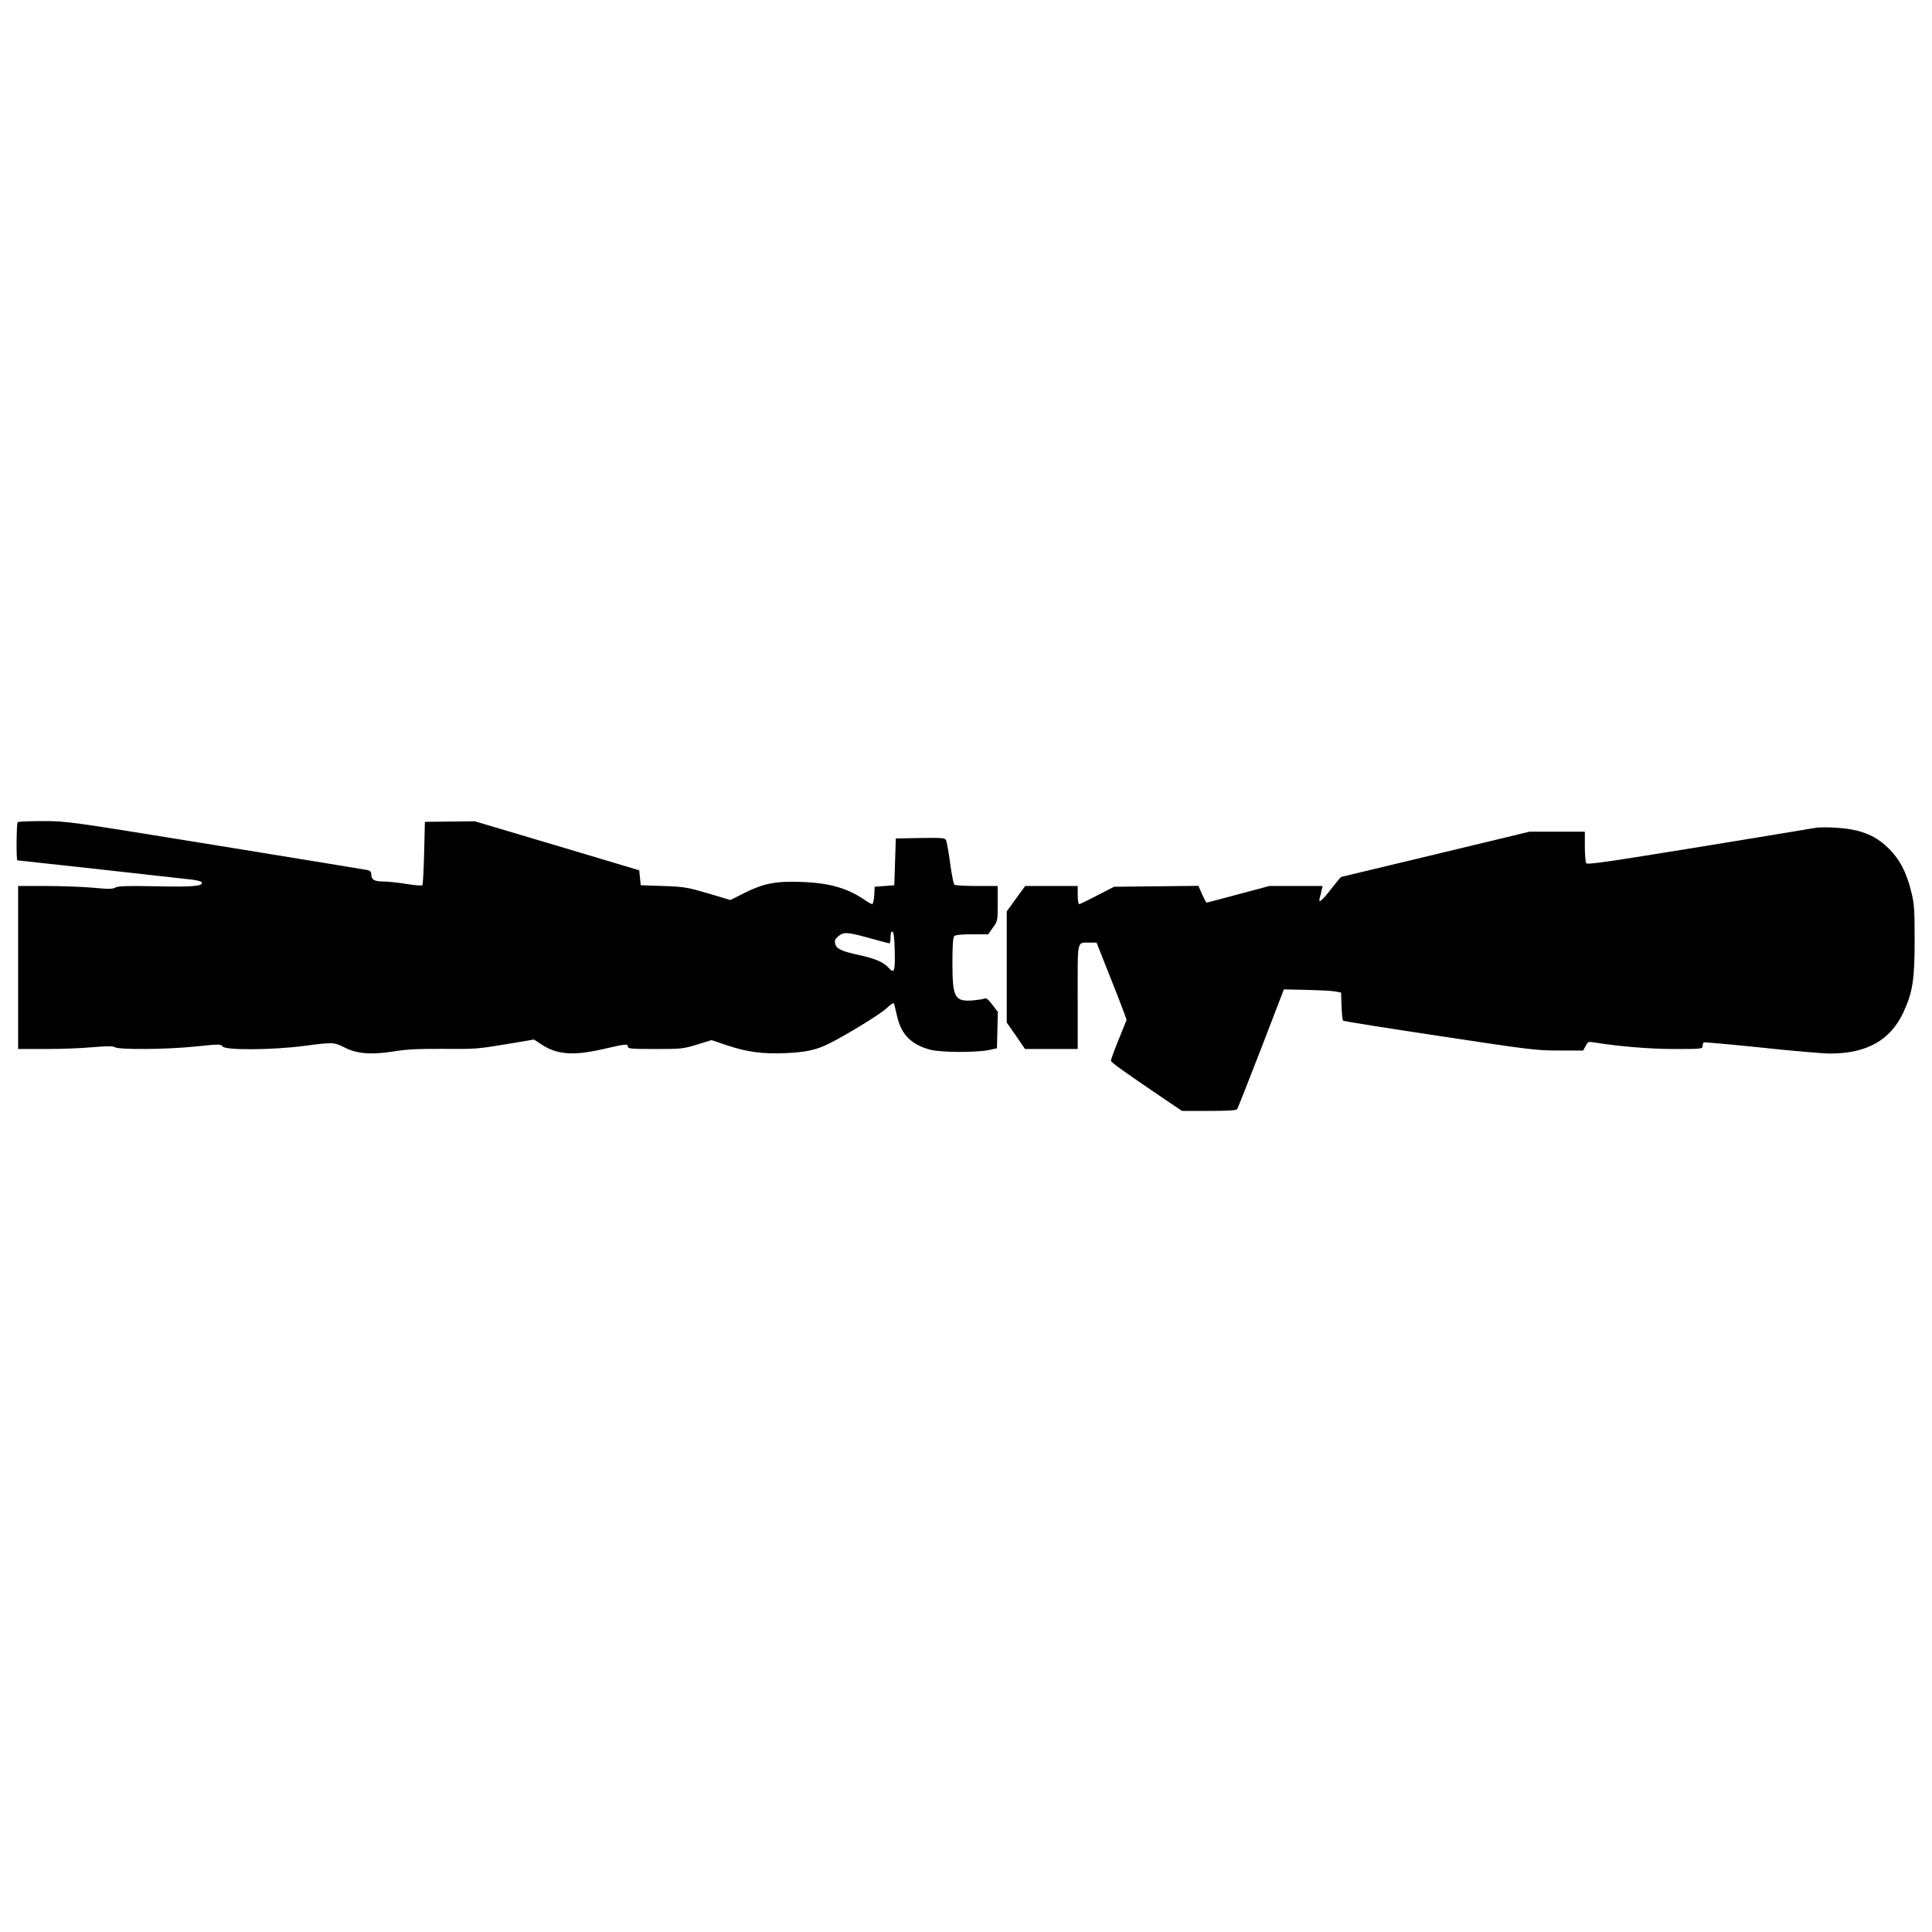 <?xml version="1.0" standalone="no"?>
<!DOCTYPE svg PUBLIC "-//W3C//DTD SVG 20010904//EN"
 "http://www.w3.org/TR/2001/REC-SVG-20010904/DTD/svg10.dtd">
<svg version="1.0" xmlns="http://www.w3.org/2000/svg"
 width="1280pt" height="1280pt" viewBox="0 0 1280 1280"
 preserveAspectRatio="xMidYMid meet">
<g transform="translate(0,1280) scale(0.1,-0.1)"
fill="#000000" stroke="none">
<path d="M117 7353 c-8 -7 -10 -253 -2 -253 7 0 1095 -120 1159 -128 33 -4 61
-12 63 -18 8 -25 -57 -31 -300 -26 -192 4 -254 2 -272 -8 -20 -11 -49 -11
-152 -1 -70 6 -210 11 -310 11 l-183 0 0 -540 0 -540 183 0 c100 0 240 5 311
12 98 8 133 8 147 0 29 -18 348 -15 538 5 154 16 164 16 176 0 18 -26 326 -24
535 3 200 26 201 26 277 -12 83 -41 176 -47 328 -23 85 14 160 17 326 16 204
-2 228 0 407 30 l190 32 48 -32 c105 -69 212 -77 412 -31 149 34 162 36 162
15 0 -13 27 -15 183 -15 173 0 186 2 277 30 l94 29 101 -34 c133 -45 239 -59
394 -52 132 6 200 21 286 64 123 62 344 198 382 236 30 28 44 36 47 26 2 -8
11 -45 20 -84 28 -121 95 -187 221 -220 71 -18 301 -19 385 -2 l55 12 3 121 3
120 -37 48 c-26 35 -40 46 -52 40 -10 -4 -45 -9 -78 -12 -119 -9 -134 19 -134
251 0 113 4 167 12 175 8 8 49 12 118 12 l107 0 31 44 c32 44 32 46 32 160 l0
116 -137 0 c-76 0 -143 4 -149 8 -6 4 -19 68 -29 142 -10 74 -22 143 -27 153
-8 16 -24 17 -171 15 l-162 -3 -5 -155 -5 -155 -65 -5 -65 -5 -3 -57 c-2 -32
-8 -58 -13 -58 -6 0 -29 13 -52 29 -115 78 -234 112 -422 118 -166 6 -247 -10
-373 -73 l-93 -47 -147 44 c-137 40 -157 44 -297 49 l-150 5 -5 50 -5 49 -545
163 -545 162 -165 -2 -165 -2 -5 -207 c-3 -113 -8 -209 -12 -213 -4 -4 -52 0
-108 9 -55 9 -124 16 -153 16 -58 0 -77 12 -77 47 0 15 -7 24 -22 28 -13 3
-466 77 -1008 165 -980 159 -986 160 -1146 160 -88 0 -164 -3 -167 -7z m5811
-856 c3 -136 -3 -151 -44 -106 -30 34 -89 59 -186 80 -124 27 -156 42 -164 75
-6 22 -2 32 20 51 36 30 58 29 206 -12 69 -19 128 -35 133 -35 4 0 7 18 7 41
0 28 4 39 13 37 8 -3 13 -41 15 -131z"/>
<path d="M12020 7314 c-8 -2 -350 -58 -759 -125 -609 -99 -745 -119 -752 -108
-5 8 -9 58 -9 112 l0 97 -183 0 -183 0 -623 -150 c-342 -82 -624 -150 -626
-150 -2 0 -32 -36 -66 -80 -62 -80 -87 -100 -75 -57 4 12 9 34 12 50 l7 27
-177 0 -177 0 -205 -55 c-113 -30 -207 -55 -210 -55 -3 0 -16 25 -30 55 l-24
56 -280 -3 -279 -3 -111 -57 c-60 -32 -114 -58 -120 -58 -6 0 -10 27 -10 60
l0 60 -174 0 -174 0 -61 -84 -61 -84 0 -369 0 -368 61 -87 60 -88 175 0 174 0
0 345 c0 389 -7 359 80 360 l45 0 77 -195 c43 -107 88 -222 100 -256 l22 -61
-52 -129 c-29 -71 -52 -134 -52 -141 0 -11 69 -61 358 -257 l113 -76 179 0
c128 0 181 3 187 12 4 7 76 188 159 403 l150 390 147 -3 c81 -2 166 -6 189
-10 l43 -8 3 -89 c2 -49 6 -93 10 -97 4 -4 292 -50 640 -102 598 -91 641 -96
792 -96 l159 0 16 30 c14 27 20 30 48 25 165 -27 374 -45 540 -45 178 0 187 1
187 19 0 11 4 22 8 25 4 2 174 -13 377 -34 204 -22 411 -40 460 -40 242 0 399
88 485 272 62 134 75 215 75 483 0 205 -3 240 -23 319 -32 129 -75 210 -146
282 -73 73 -147 110 -252 129 -72 13 -206 18 -244 9z"/>
</g>
</svg>
